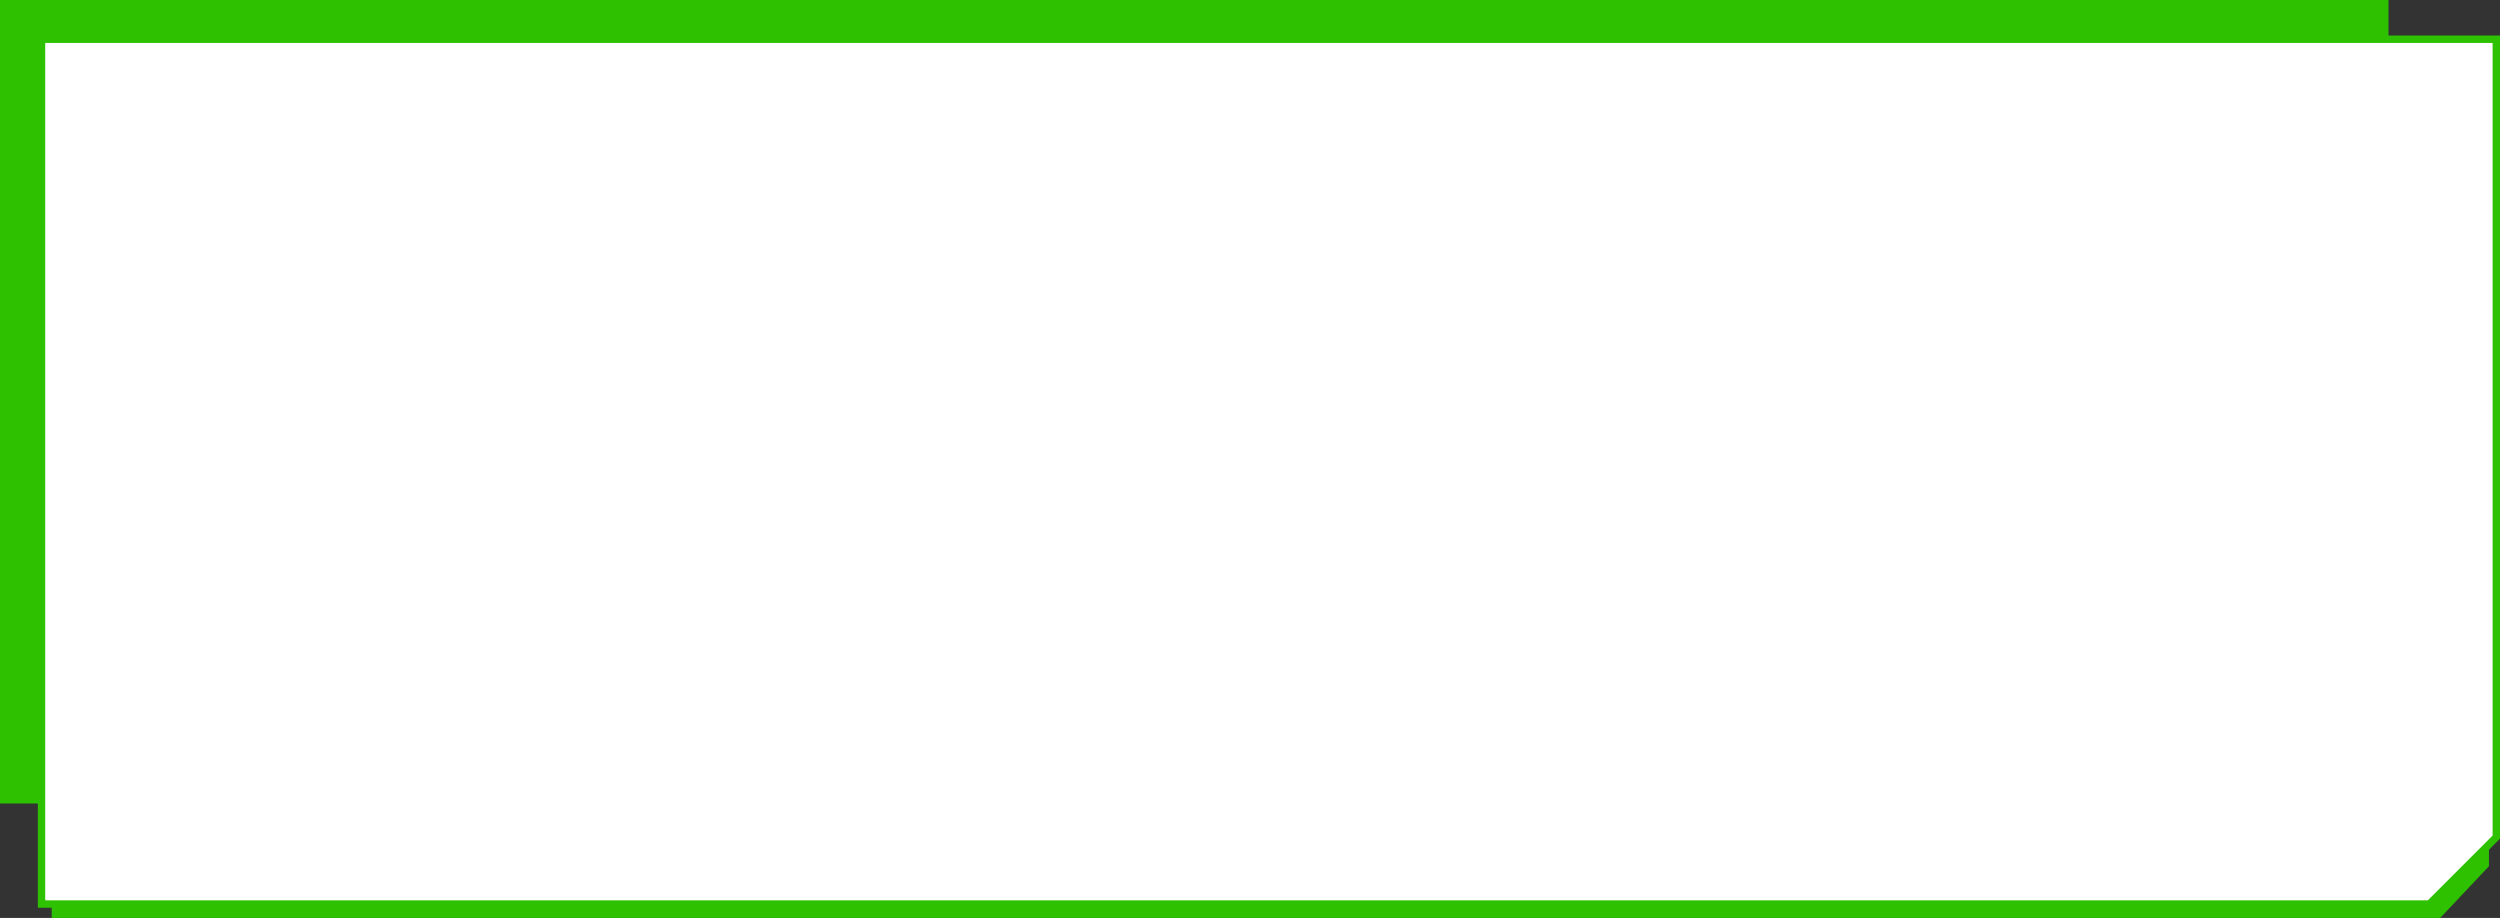 <?xml version="1.0" encoding="utf-8"?>
<!-- Generator: Adobe Illustrator 16.0.0, SVG Export Plug-In . SVG Version: 6.00 Build 0)  -->
<!DOCTYPE svg PUBLIC "-//W3C//DTD SVG 1.1//EN" "http://www.w3.org/Graphics/SVG/1.1/DTD/svg11.dtd">
<svg version="1.1" id="Layer_1" xmlns="http://www.w3.org/2000/svg" xmlns:xlink="http://www.w3.org/1999/xlink" x="0px" y="0px"
	 width="614.033px" height="225.458px" viewBox="0 0 614.033 225.458" enable-background="new 0 0 614.033 225.458"
	 xml:space="preserve">
<rect x="0" y="0" width="614.033" height="225.458" fill="#333333" stroke="none"/>
<rect fill="#2DC100" width="586.646" height="197.347"/>
<polygon fill="#2DC100" points="599.34,225.458 12.696,225.458 12.696,28.111 611.313,28.111 611.313,212.762 "/>
<polygon fill="#FFFFFF" points="10.198,9.631 10.198,222.045 596.681,222.045 613.126,205.601 613.126,9.631 "/>
<path fill="#2DC100" d="M597.057,222.952H9.292V8.724h604.742v197.253L597.057,222.952z M11.105,221.138h585.199l15.913-15.913
	V10.538H11.105V221.138z"/>
</svg>
